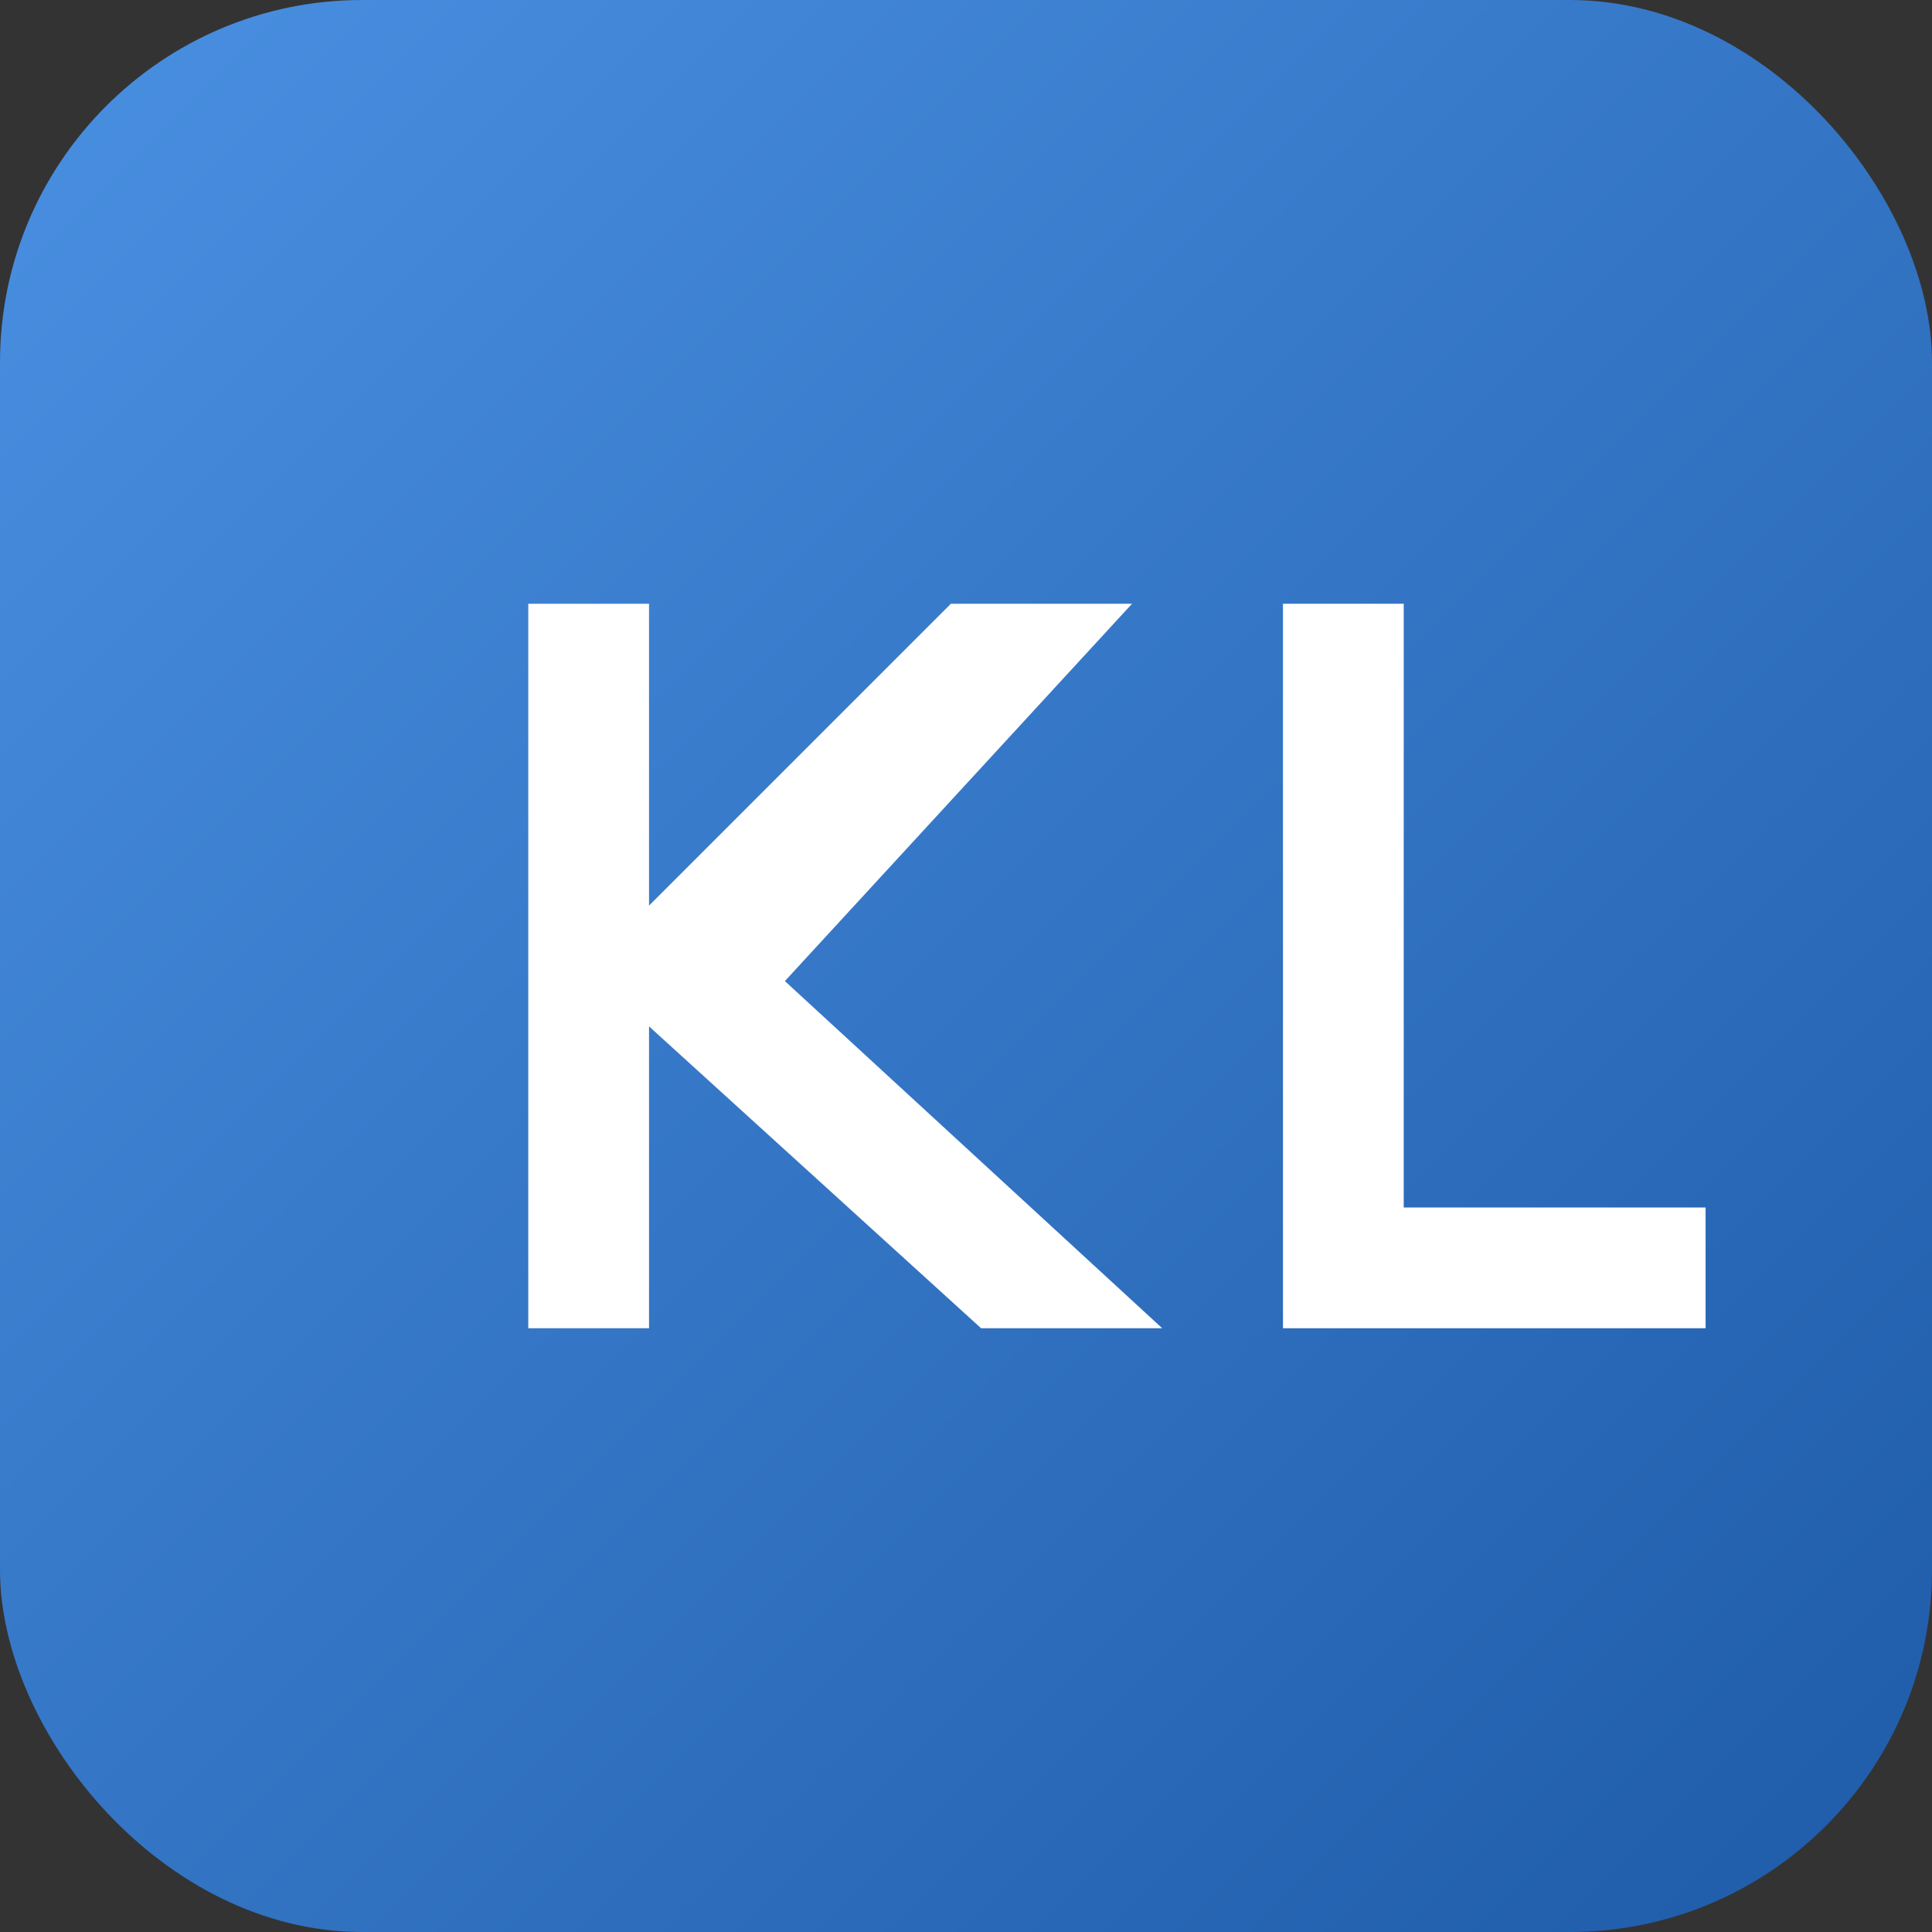 <svg xmlns="http://www.w3.org/2000/svg" viewBox="0 0 256 256">
  <rect x="0" y="0" width="256" height="256" fill="#333333" stroke="none"/>
  <defs>
    <linearGradient id="blueGrad" x1="0%" y1="0%" x2="100%" y2="100%">
      <stop offset="0%" style="stop-color:#4A90E2;stop-opacity:1" />
      <stop offset="100%" style="stop-color:#1E5BA8;stop-opacity:1" />
    </linearGradient>
  </defs>
  <rect width="256" height="256" rx="48" fill="url(#blueGrad)"/>
  <path d="M70 80 L70 176 L86 176 L86 136 L130 176 L154 176 L104 130 L150 80 L126 80 L86 120 L86 80 Z" fill="#FFFFFF"/>
  <path d="M170 80 L170 176 L226 176 L226 160 L186 160 L186 80 Z" fill="#FFFFFF"/>
</svg>
